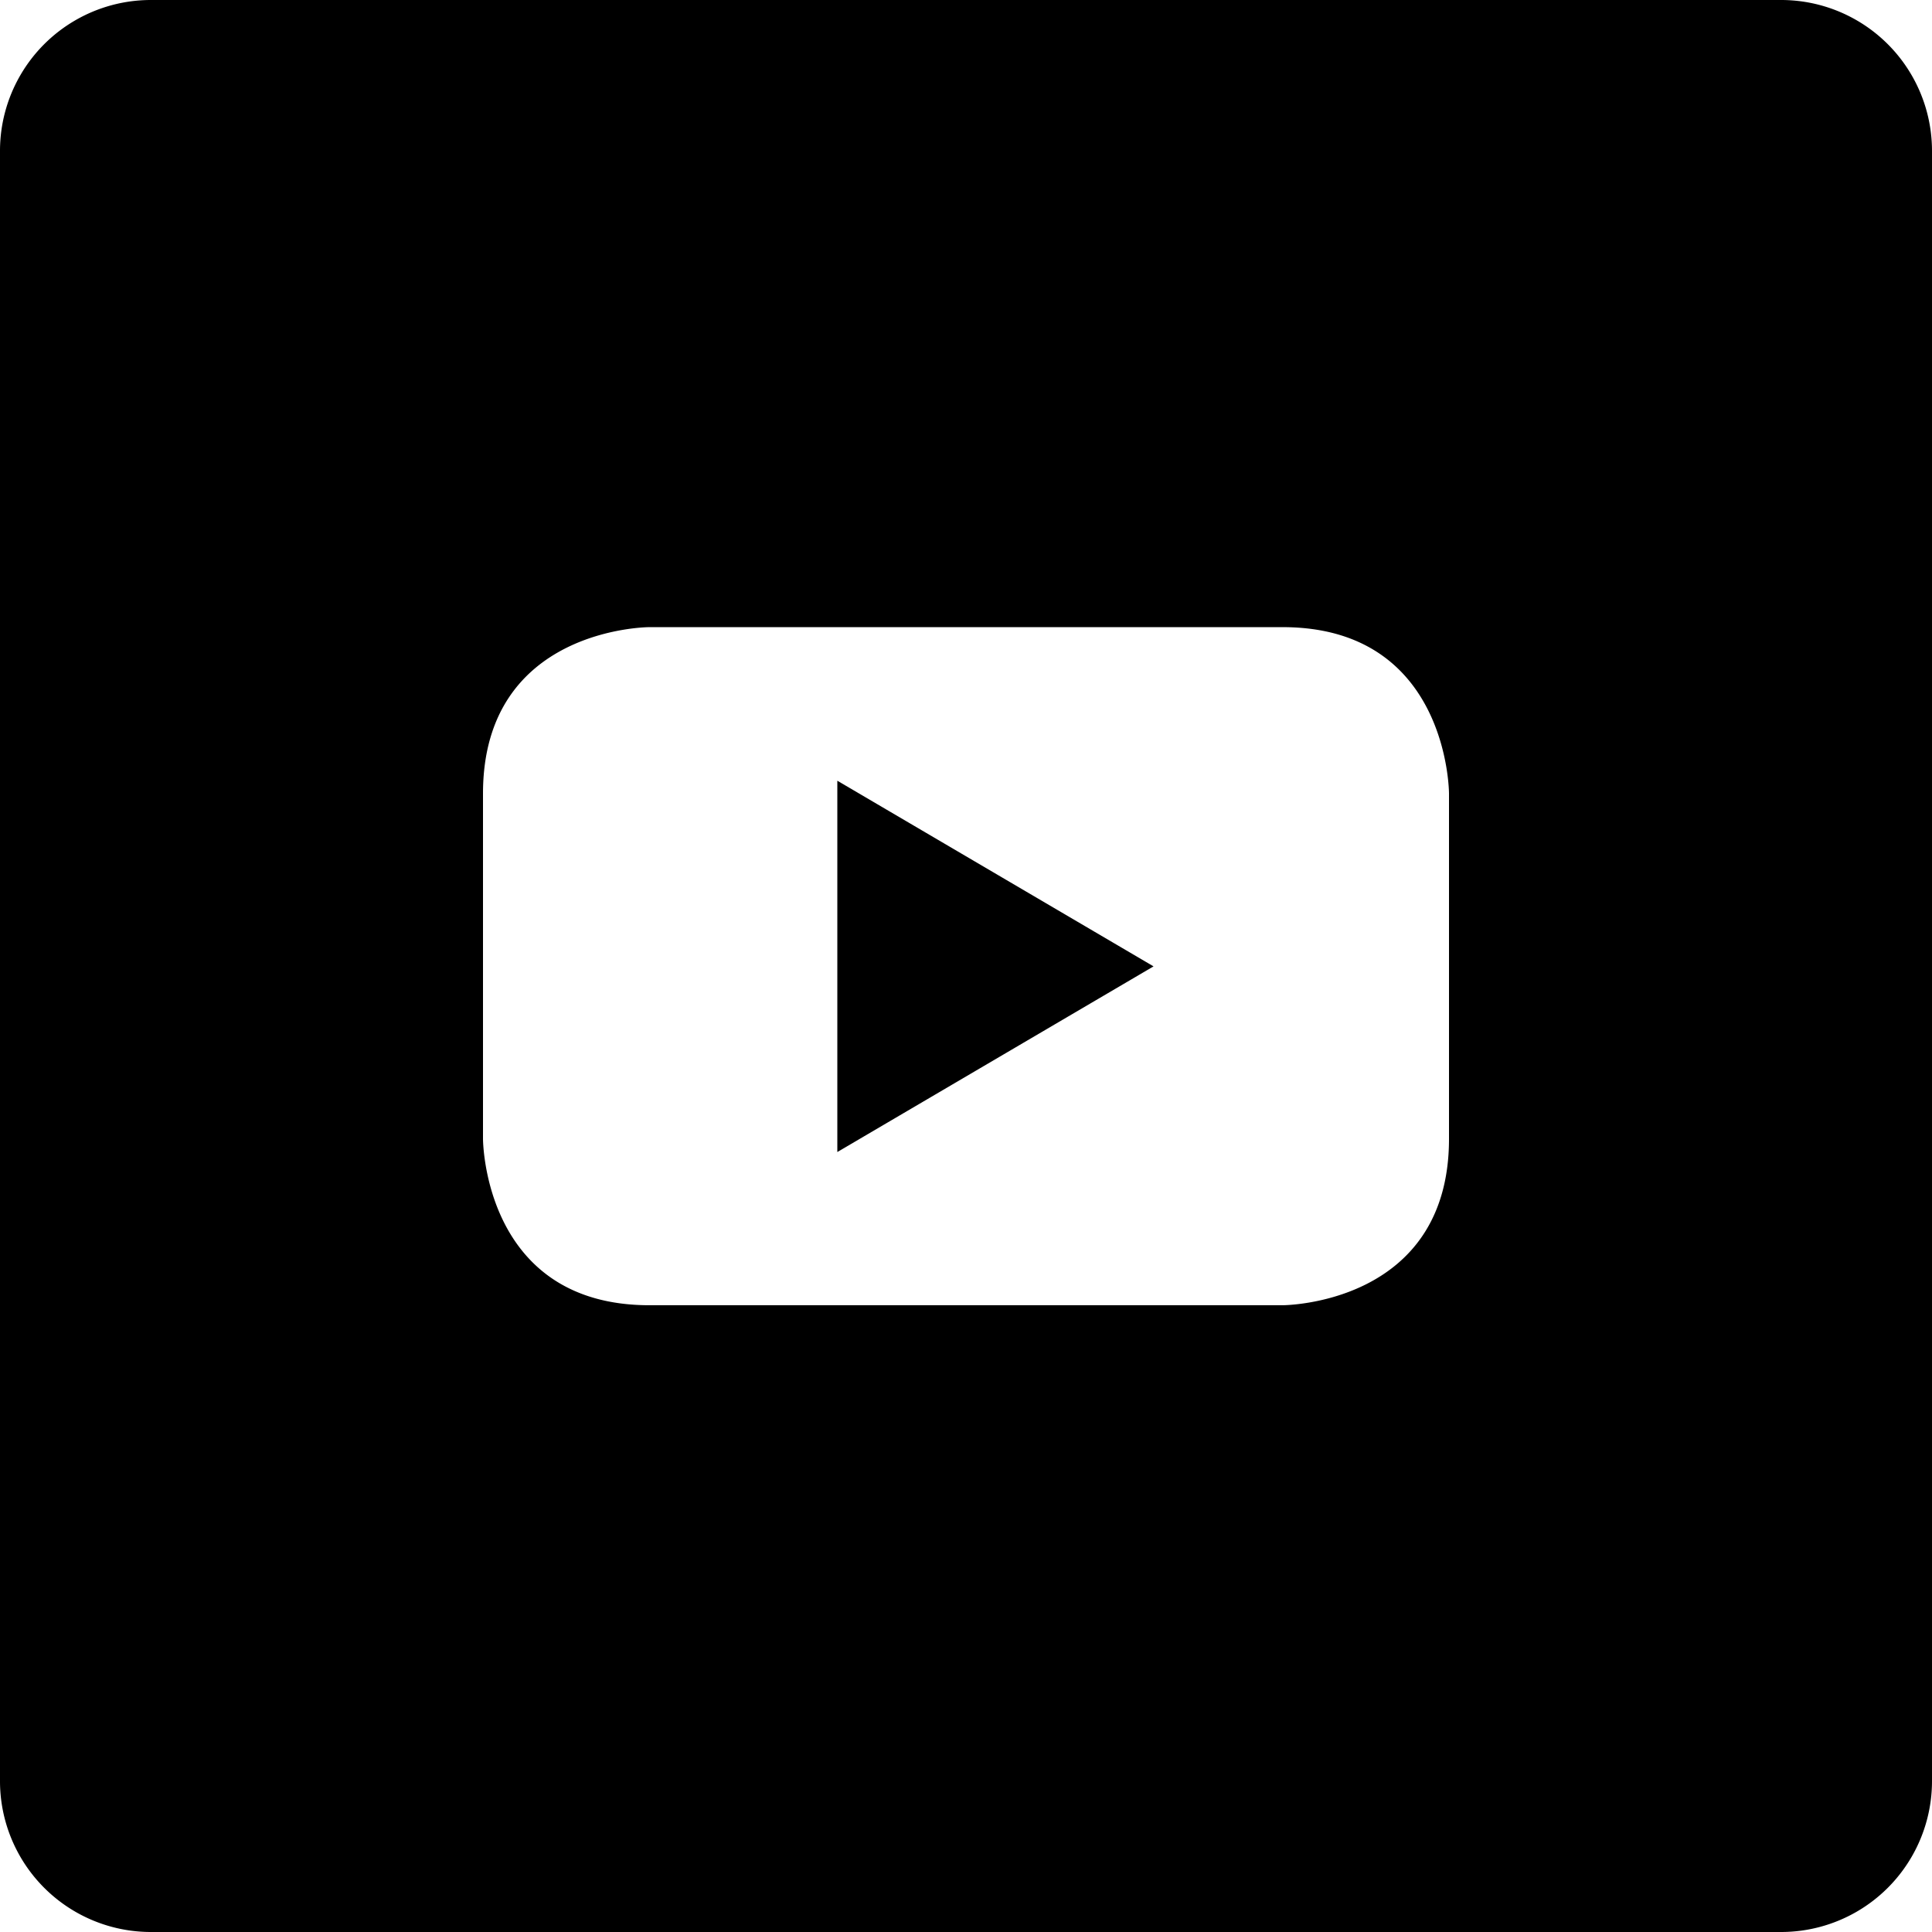 <?xml version="1.0" encoding="UTF-8"?> <svg xmlns="http://www.w3.org/2000/svg" width="512" height="512" viewBox="0 0 512 512"><g id="youtube-rounded-svgrepo-com" transform="translate(143 -145)"><path id="Tracé_5" data-name="Tracé 5" d="M78.9,450.3l83.8-49.2L78.9,351.9Z"></path><path id="Tracé_6" data-name="Tracé 6" d="M329,145H-103a39.989,39.989,0,0,0-40,40V617a39.989,39.989,0,0,0,40,40H329a39.989,39.989,0,0,0,40-40V185A39.989,39.989,0,0,0,329,145ZM241,446.8h0c0,44.1-44.1,44.1-44.1,44.1H29.1C-15,490.9-15,446.8-15,446.8V355.3c0-44.1,44.1-44.1,44.1-44.1H196.9c44.1,0,44.1,44.1,44.1,44.1Z"></path></g></svg> 